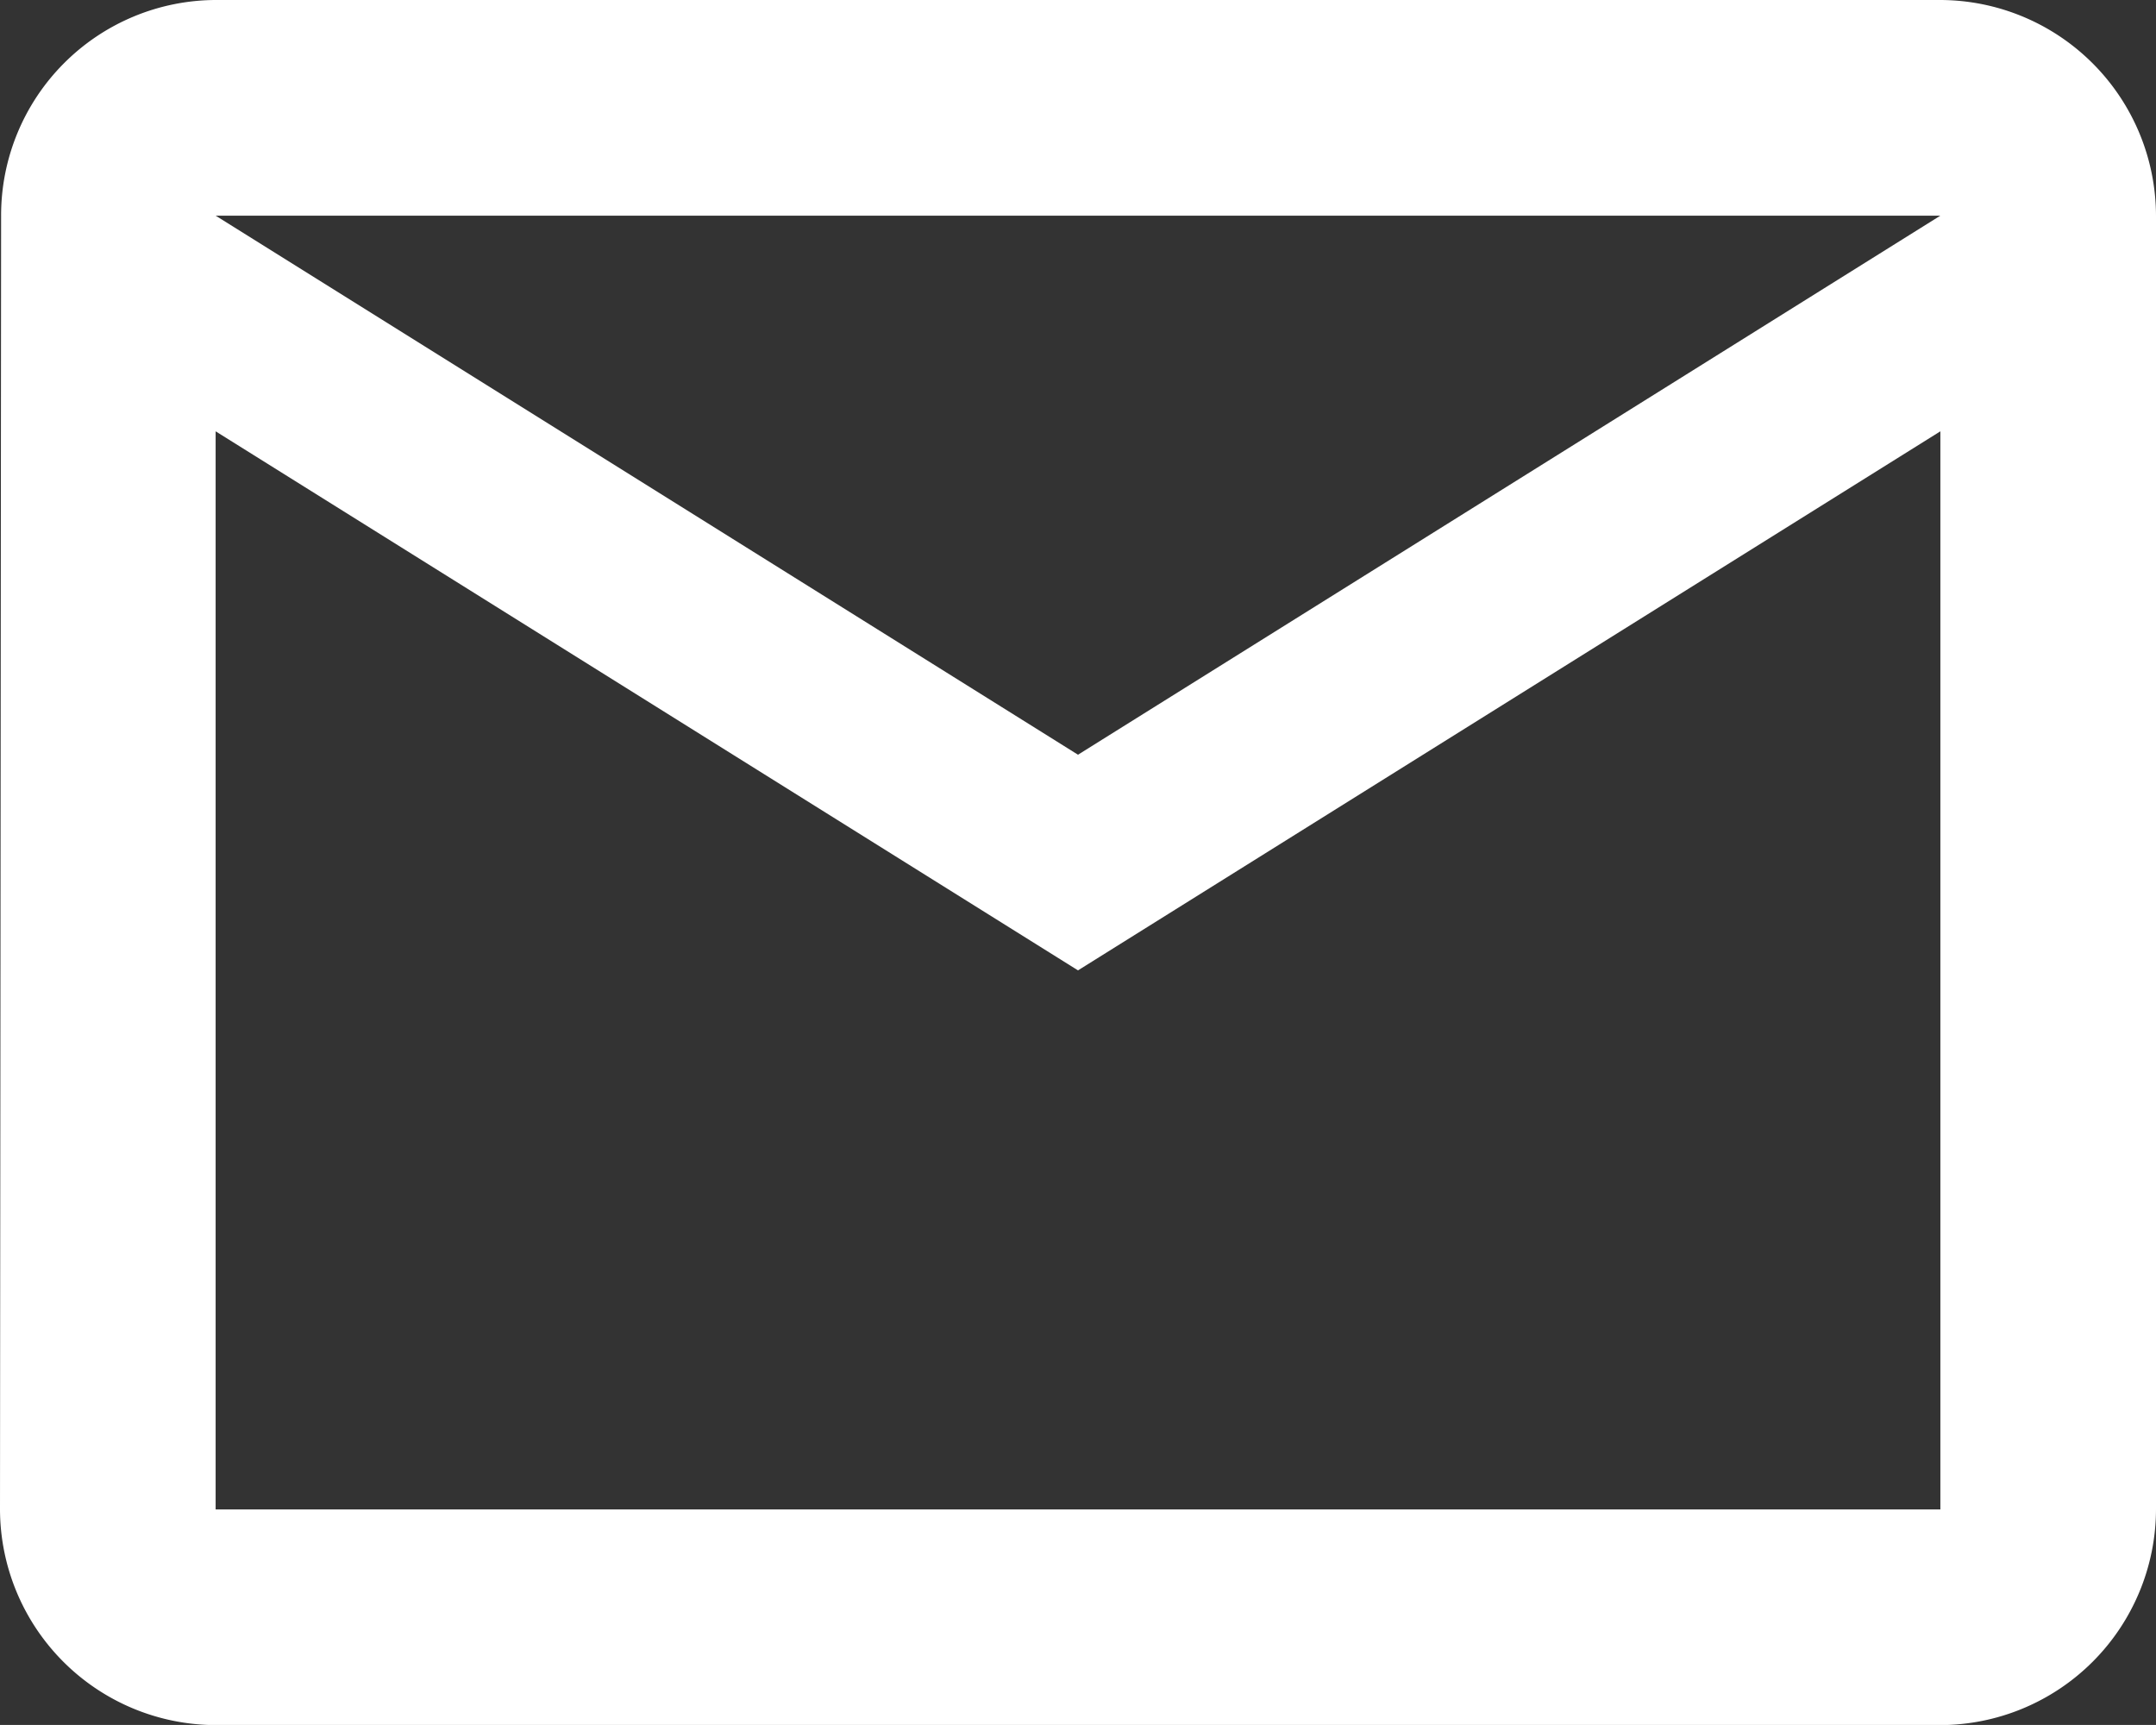 <svg xmlns="http://www.w3.org/2000/svg" width="13.648" height="10.918" viewBox="0 0 13.648 10.918">
  <rect x="0" y="0" width="13.648" height="10.918" fill="#333333" stroke="none"/>
  <defs>
    <style>
      .cls-1 {
        fill: #fff;
      }
    </style>
  </defs>
  <path id="ic_mail_outline_24px" class="cls-1" d="M14.283,4H3.365A1.363,1.363,0,0,0,2.007,5.365L2,13.554a1.369,1.369,0,0,0,1.365,1.365H14.283a1.369,1.369,0,0,0,1.365-1.365V5.365A1.369,1.369,0,0,0,14.283,4Zm0,9.554H3.365V6.73l5.459,3.412L14.283,6.73ZM8.824,8.777,3.365,5.365H14.283Z" transform="translate(-2 -4)"/>
</svg>
